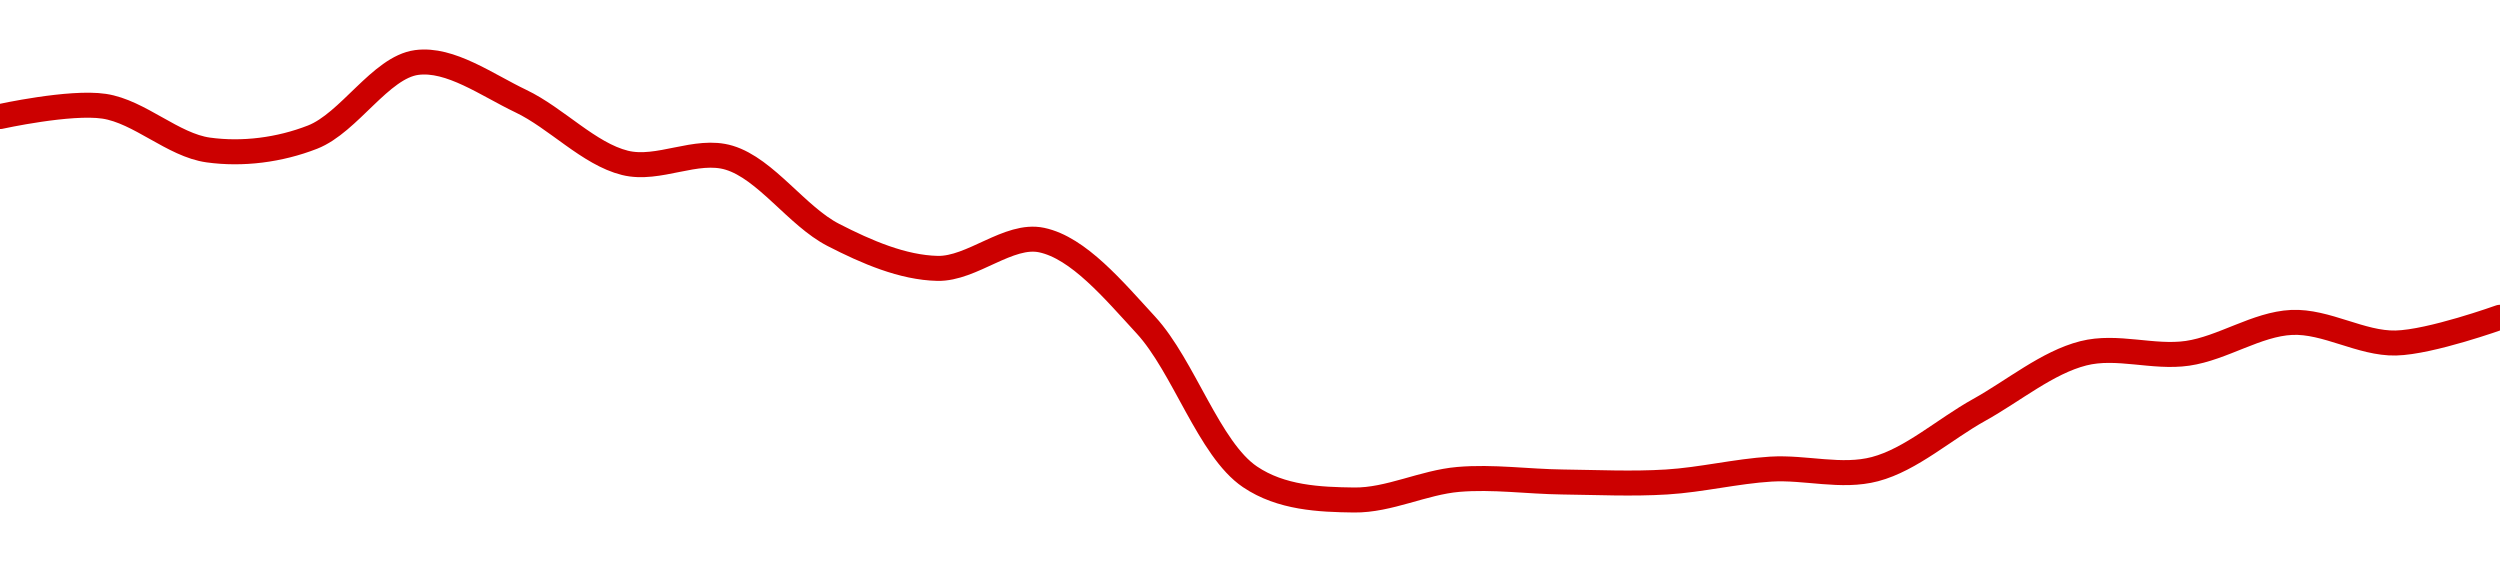 <!-- series1d: [20.22,20.26,20.09,20.14,20.43,20.28,20.04,20.06,19.76,19.63,19.74,19.41,18.82,18.73,18.81,18.8,18.8,18.85,18.85,19.08,19.3,19.3,19.42,19.34,19.44] -->

<svg width="200" height="45" viewBox="0 0 200 45" xmlns="http://www.w3.org/2000/svg">
  <defs>
    <linearGradient id="grad-area" x1="0" y1="0" x2="0" y2="1">
      <stop offset="0%" stop-color="rgba(255,82,82,.2)" />
      <stop offset="100%" stop-color="rgba(0,0,0,0)" />
    </linearGradient>
  </defs>

  <path d="M0,9.324C0,9.324,5.607,8.089,8.333,8.5C11.166,8.927,13.836,11.609,16.667,12C19.395,12.377,22.348,12.006,25,10.971C27.931,9.826,30.449,5.387,33.333,5C36.019,4.64,38.946,6.791,41.667,8.088C44.507,9.443,47.11,12.313,50,13.029C52.682,13.694,55.691,11.817,58.333,12.618C61.28,13.51,63.761,17.302,66.667,18.794C69.336,20.165,72.213,21.407,75,21.471C77.768,21.533,80.692,18.645,83.333,19.206C86.281,19.832,89.075,23.185,91.667,26C94.7,29.295,96.728,35.936,100,38.147C102.491,39.83,105.552,39.967,108.333,40C111.108,40.033,113.876,38.591,116.667,38.353C119.431,38.117,122.222,38.525,125,38.559C127.778,38.593,130.561,38.729,133.333,38.559C136.116,38.388,138.884,37.701,141.667,37.529C144.439,37.359,147.313,38.24,150,37.529C152.882,36.768,155.548,34.342,158.333,32.794C161.104,31.254,163.793,28.995,166.667,28.265C169.36,27.58,172.251,28.664,175,28.265C177.808,27.857,180.539,25.924,183.333,25.794C186.095,25.665,188.896,27.506,191.667,27.441C194.452,27.376,200,25.382,200,25.382"
        fill="none"
        stroke="#CC0000"
        stroke-width="2"
        stroke-linejoin="round"
        stroke-linecap="round"
        />
</svg>